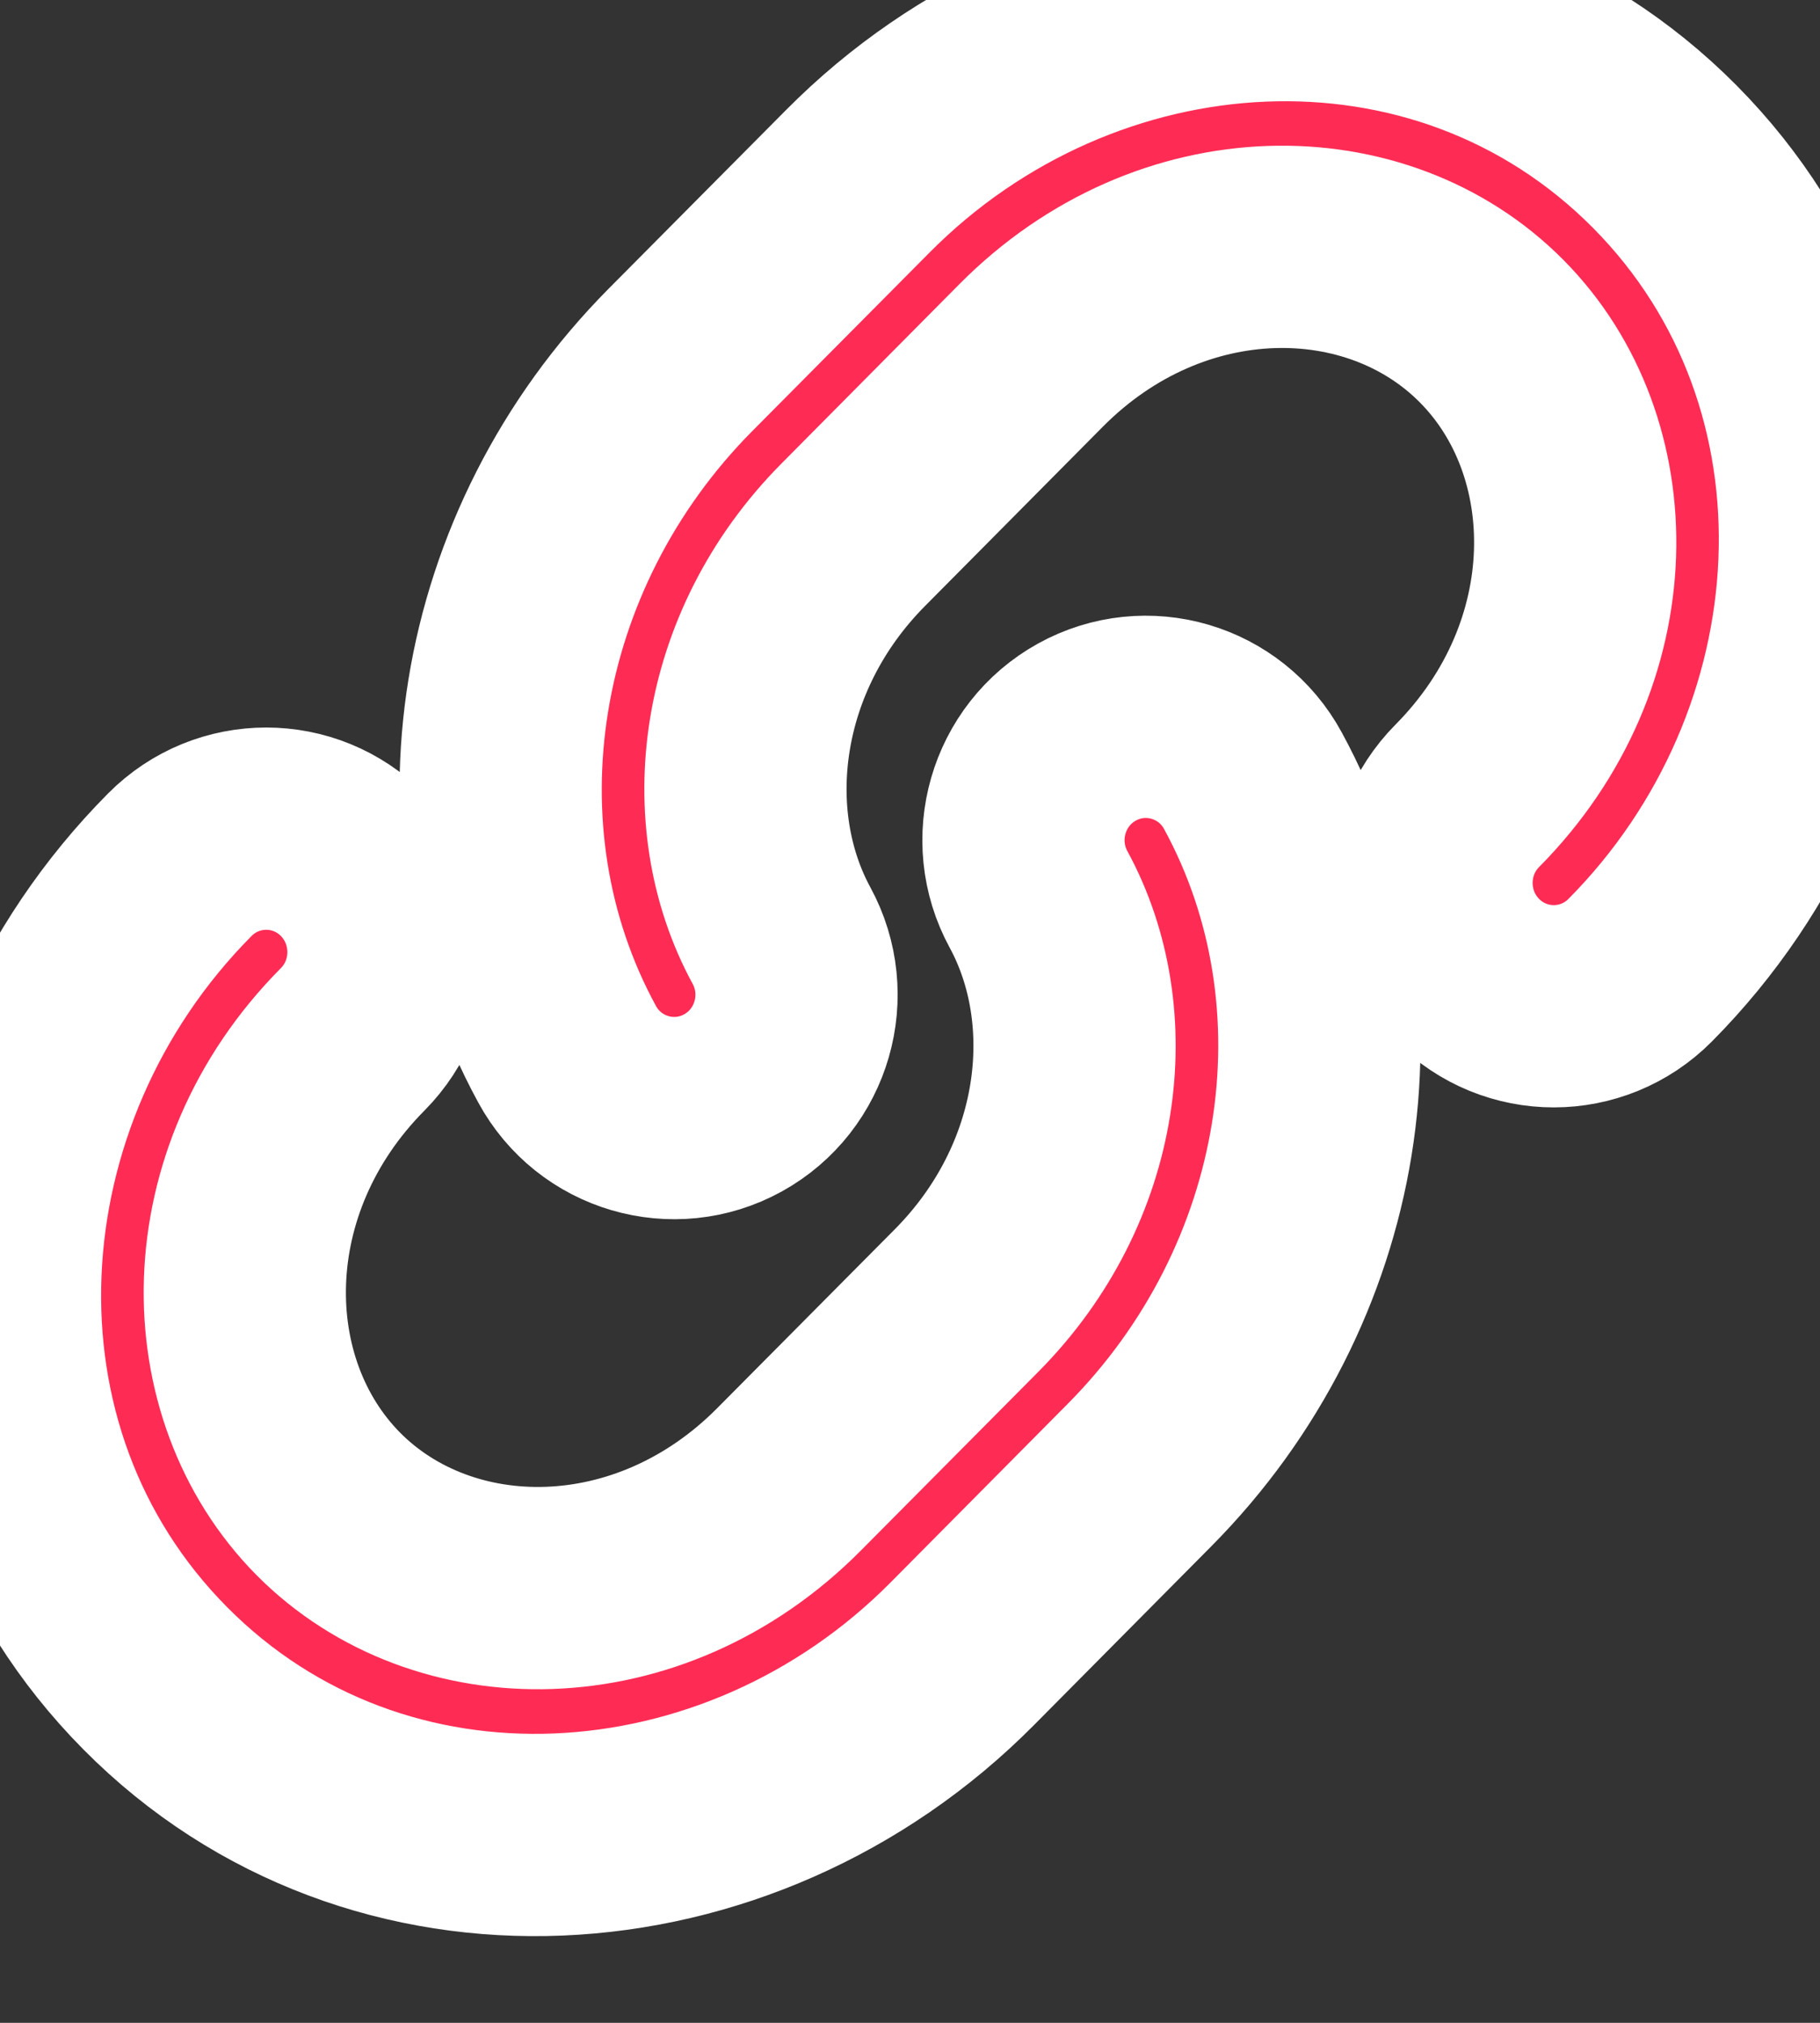 <?xml version="1.0" encoding="utf-8"?>
<svg xmlns="http://www.w3.org/2000/svg" fill="none" height="100%" overflow="visible" preserveAspectRatio="none" style="display: block;" viewBox="0 0 9 10" width="100%">
<rect x="0" y="0" width="9" height="10" fill="#333333" stroke="none"/>
<g id="Union">
<path d="M5.375 3.619C5.668 3.457 6.036 3.565 6.196 3.86C6.79 4.951 6.563 6.356 5.636 7.291L4.758 8.176C3.655 9.288 1.867 9.405 0.768 8.297C-0.331 7.189 -0.215 5.387 0.889 4.275C1.125 4.037 1.508 4.037 1.744 4.275C1.98 4.514 1.98 4.9 1.744 5.138C1.05 5.837 1.058 6.864 1.624 7.435C2.19 8.005 3.209 8.012 3.902 7.313L4.78 6.429C5.356 5.848 5.451 5.027 5.136 4.447C4.975 4.152 5.082 3.781 5.375 3.619ZM4.242 0.896C5.345 -0.216 7.133 -0.333 8.232 0.774C9.331 1.882 9.214 3.684 8.111 4.796C7.875 5.034 7.492 5.034 7.256 4.796C7.02 4.558 7.02 4.172 7.256 3.934C7.95 3.234 7.942 2.207 7.376 1.637C6.81 1.066 5.791 1.059 5.098 1.758L4.22 2.643C3.644 3.223 3.549 4.044 3.864 4.624C4.025 4.919 3.918 5.29 3.625 5.452C3.332 5.614 2.964 5.506 2.804 5.211C2.21 4.121 2.437 2.715 3.364 1.78L4.242 0.896Z" fill="#FE2C55"/>
<path d="M5.375 3.619C5.668 3.457 6.036 3.565 6.196 3.86C6.79 4.951 6.563 6.356 5.636 7.291L4.758 8.176C3.655 9.288 1.867 9.405 0.768 8.297C-0.331 7.189 -0.215 5.387 0.889 4.275C1.125 4.037 1.508 4.037 1.744 4.275C1.98 4.514 1.98 4.9 1.744 5.138C1.05 5.837 1.058 6.864 1.624 7.435C2.19 8.005 3.209 8.012 3.902 7.313L4.78 6.429C5.356 5.848 5.451 5.027 5.136 4.447C4.975 4.152 5.082 3.781 5.375 3.619ZM4.242 0.896C5.345 -0.216 7.133 -0.333 8.232 0.774C9.331 1.882 9.214 3.684 8.111 4.796C7.875 5.034 7.492 5.034 7.256 4.796C7.02 4.558 7.02 4.172 7.256 3.934C7.95 3.234 7.942 2.207 7.376 1.637C6.81 1.066 5.791 1.059 5.098 1.758L4.22 2.643C3.644 3.223 3.549 4.044 3.864 4.624C4.025 4.919 3.918 5.29 3.625 5.452C3.332 5.614 2.964 5.506 2.804 5.211C2.21 4.121 2.437 2.715 3.364 1.78L4.242 0.896Z" stroke="white"/>
</g>
</svg>